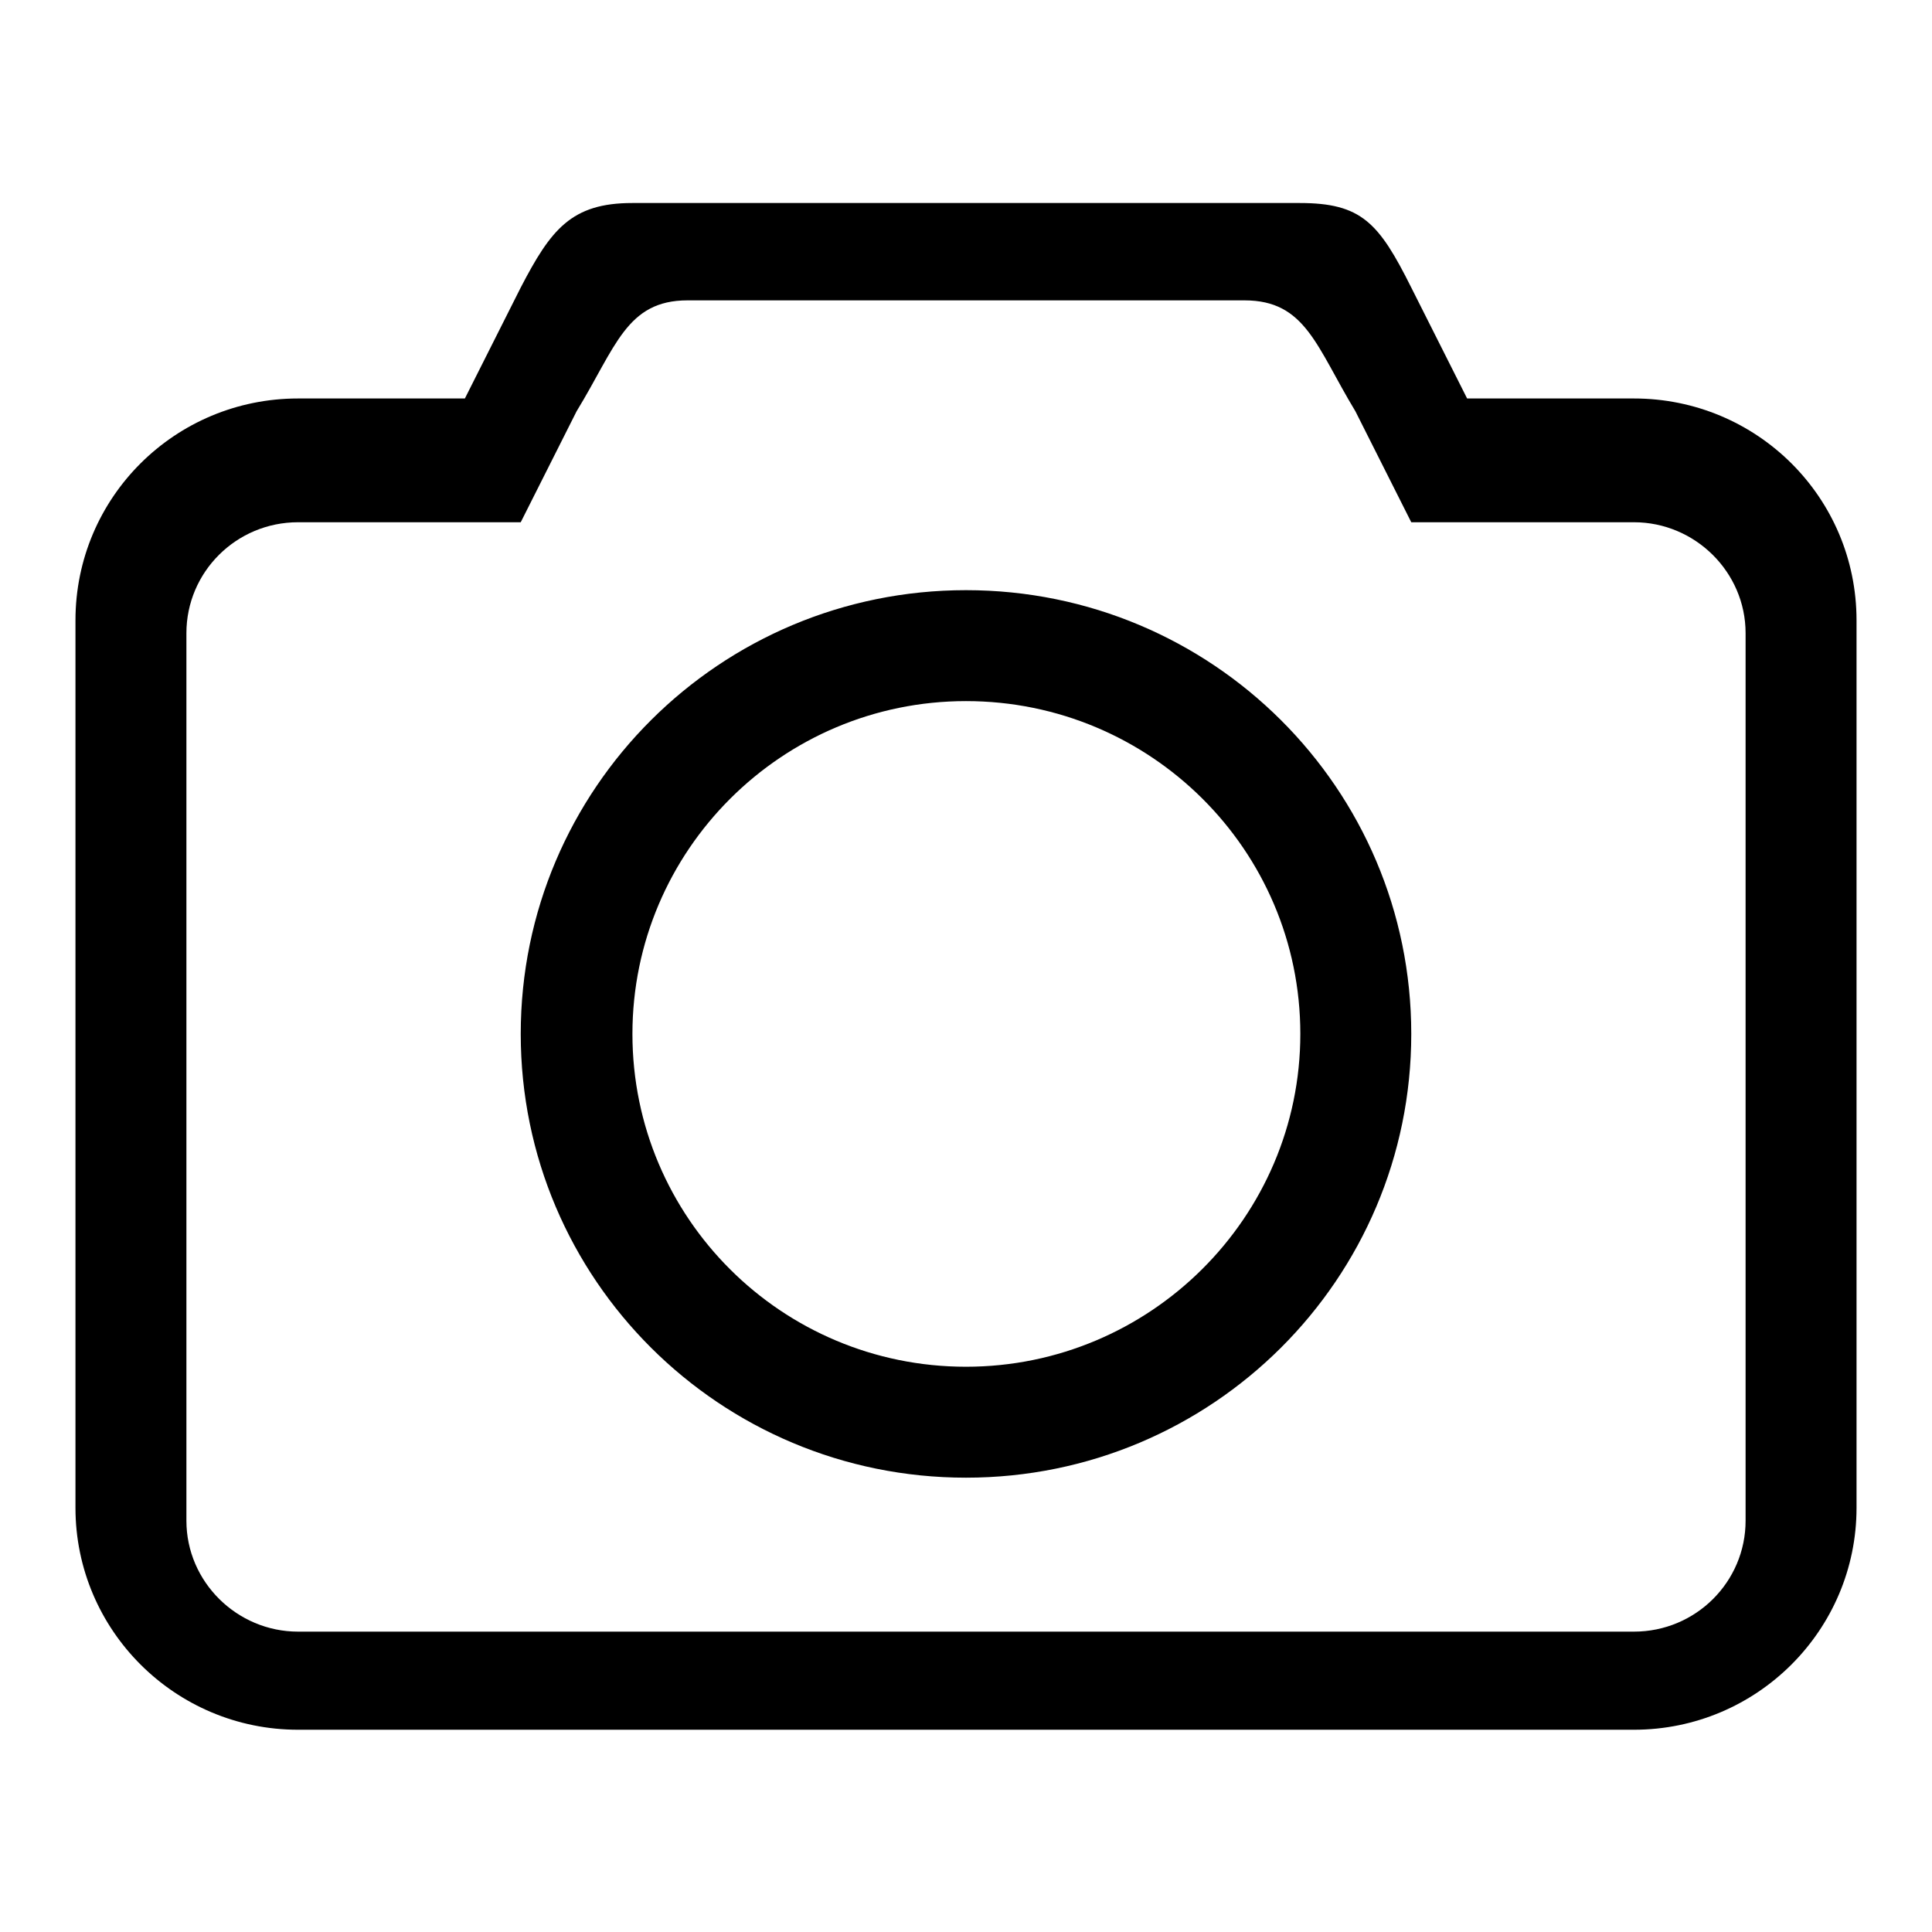 <?xml version="1.0" encoding="utf-8"?>
<!-- Svg Vector Icons : http://www.onlinewebfonts.com/icon -->
<!DOCTYPE svg PUBLIC "-//W3C//DTD SVG 1.1//EN" "http://www.w3.org/Graphics/SVG/1.1/DTD/svg11.dtd">
<svg version="1.1" xmlns="http://www.w3.org/2000/svg" xmlns:xlink="http://www.w3.org/1999/xlink" x="0px" y="0px" viewBox="0 0 256 256" enable-background="new 0 0 256 256" xml:space="preserve">
<g> <path fill="#000000" d="M216.5,52.8h-22.1L187,38.1c-4.3-8.6-6.6-11.2-14.8-11.2H83.8c-8.1,0-10.8,3.5-14.8,11.2l-7.4,14.7H39.5 C23.2,52.8,10,65.9,10,82.2v117.6c0,16.2,13.2,29.4,29.5,29.4h177c16.3,0,29.5-13.2,29.5-29.4V82.2C246,65.9,232.8,52.8,216.5,52.8 z M231.3,201.5c0,8.1-6.6,14.7-14.8,14.7h-177c-8.1,0-14.8-6.6-14.8-14.7V83.9c0-8.1,6.6-14.7,14.8-14.7H69l7.4-14.7 C81.6,46,83,39.8,91.1,39.8h73.8c8.1,0,9.5,6.1,14.7,14.7l7.4,14.7h29.5c8.1,0,14.8,6.6,14.8,14.7L231.3,201.5L231.3,201.5z  M128,78.2c-32.6,0-59,26.3-59,58.8c0,32.5,26.4,58.8,59,58.8s59-26.3,59-58.8C187,104.5,160.6,78.2,128,78.2z M128,181.1 c-24.4,0-44.2-19.7-44.2-44.1c0-24.3,19.8-44.1,44.2-44.1c24.4,0,44.3,19.7,44.3,44.1C172.3,161.3,152.4,181.1,128,181.1z"/></g>
</svg>
